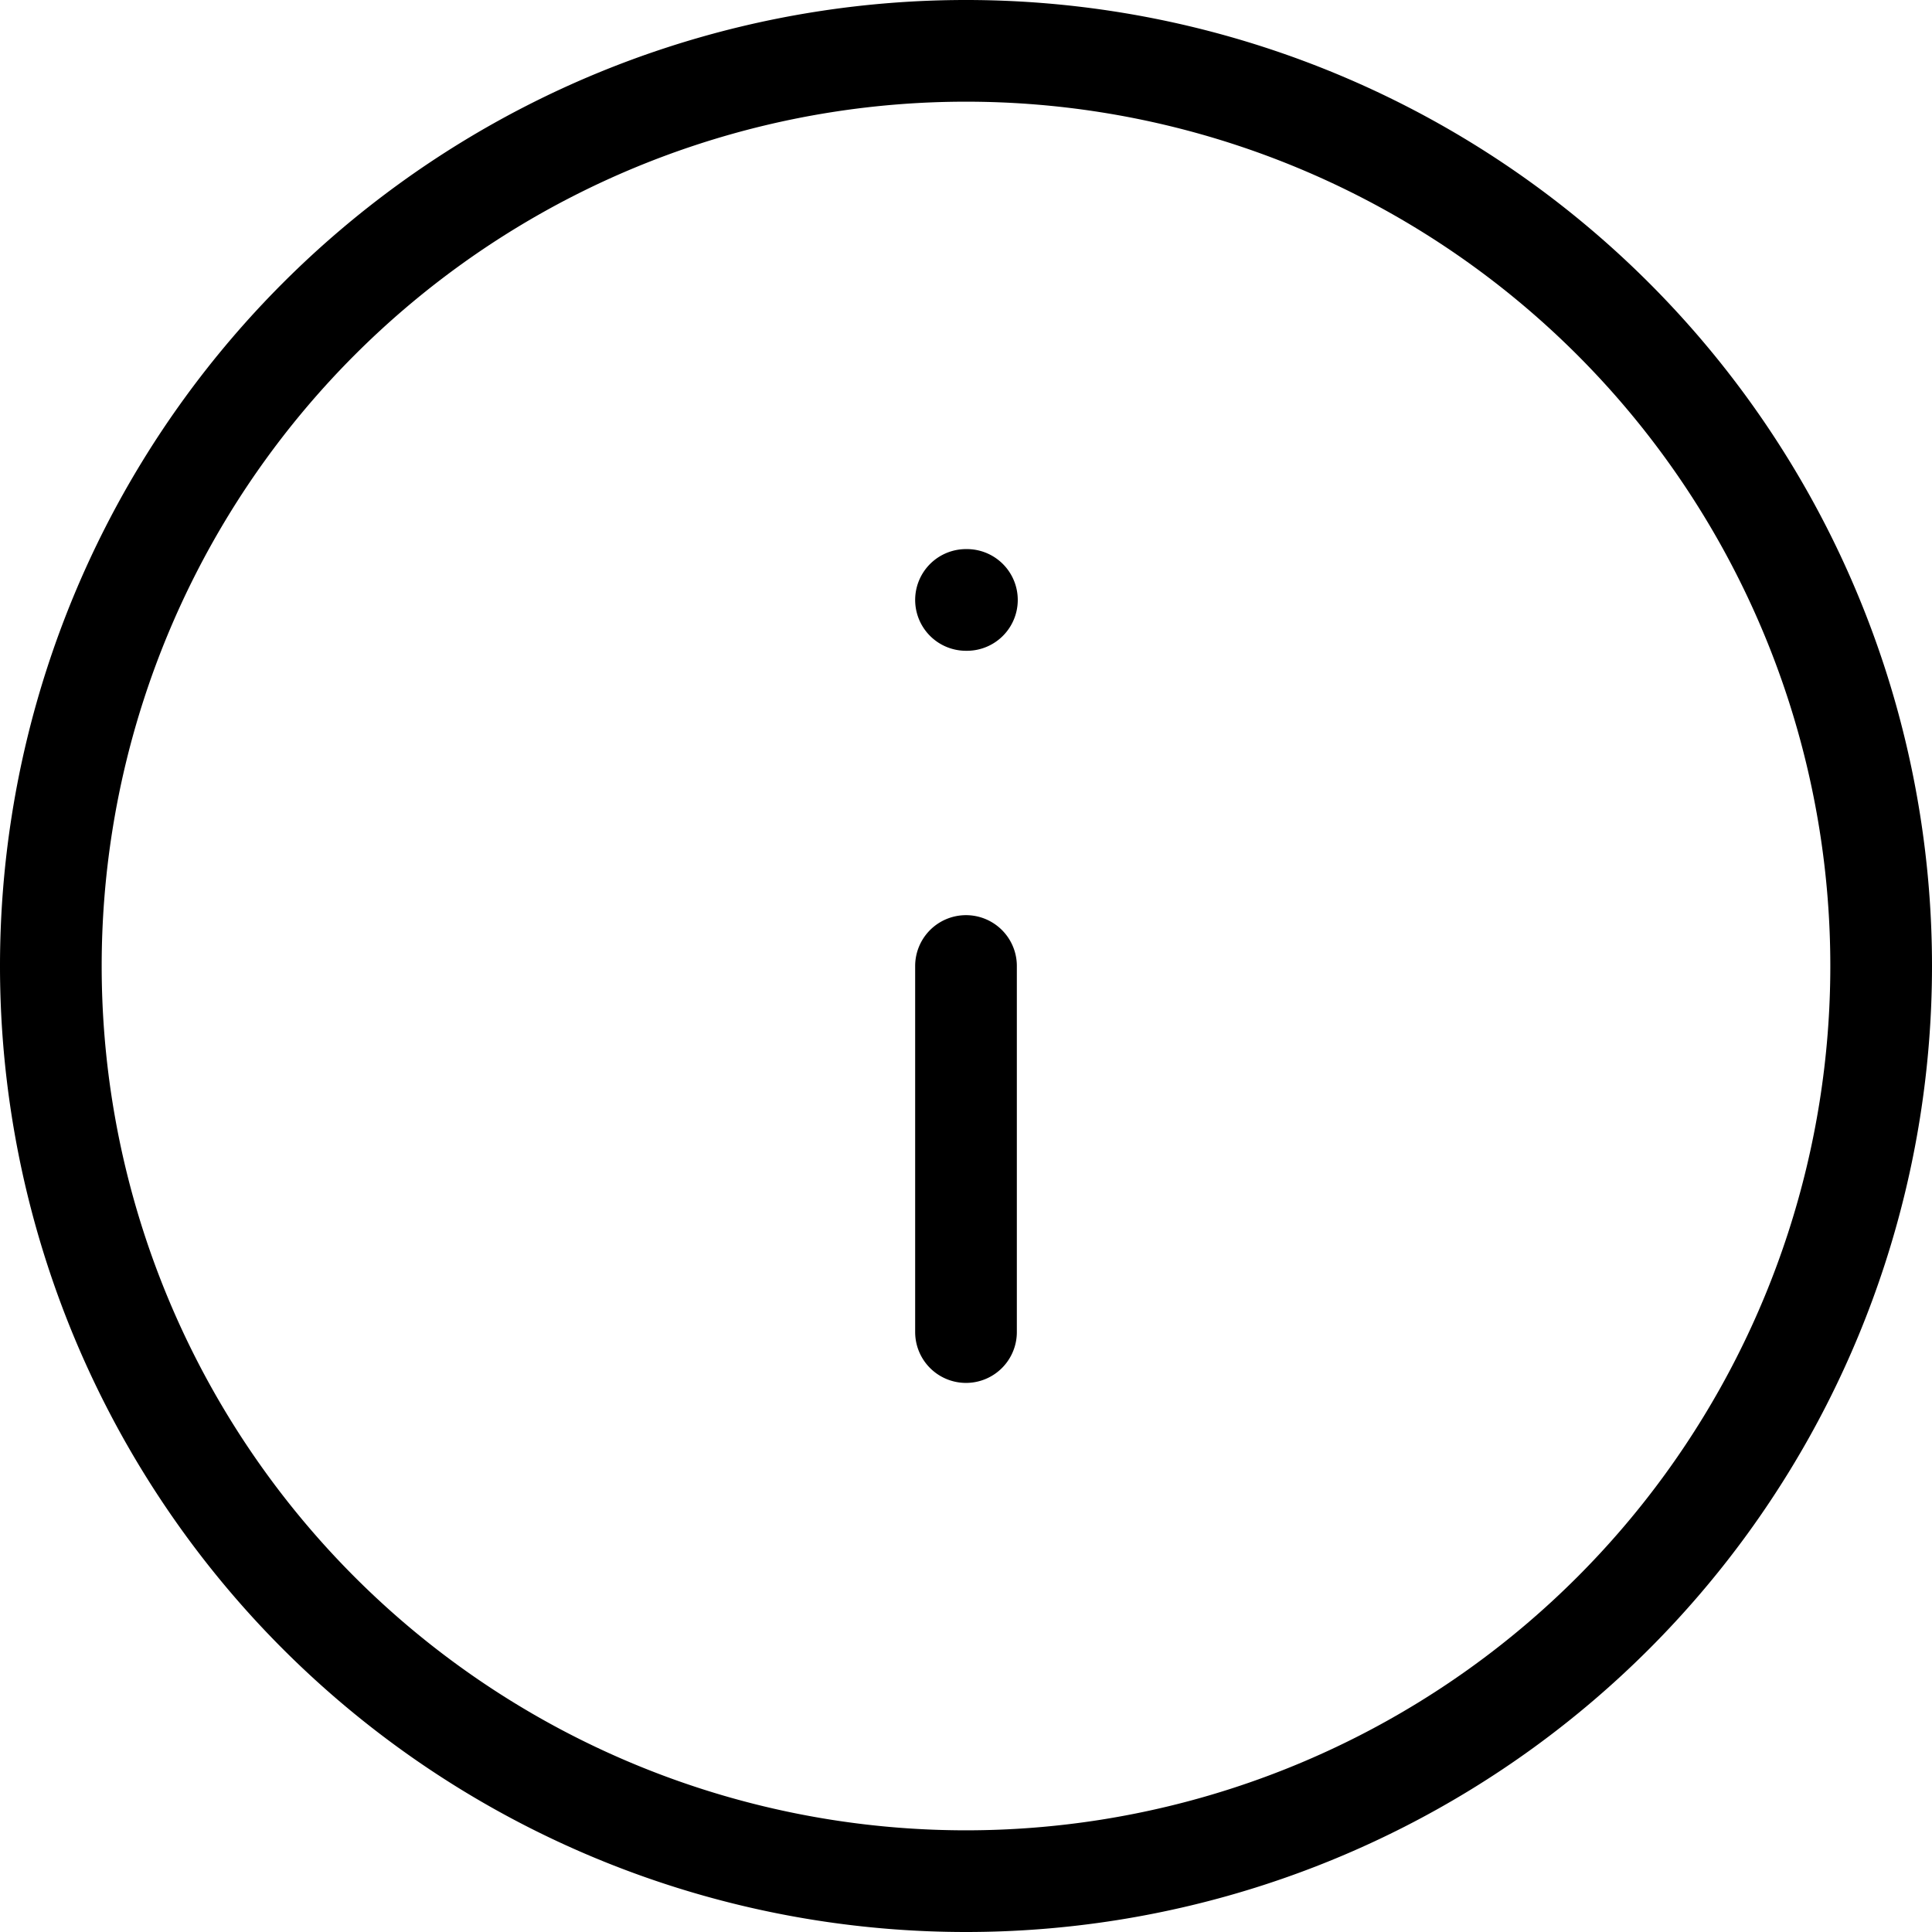 <svg width="19" height="19" fill="none" xmlns="http://www.w3.org/2000/svg"><path d="M9.5 13.1V9.5m0-3.6h.009M18.5 9.5a9 9 0 11-18 0 9 9 0 0118 0z" stroke="#000" stroke-linecap="round" stroke-linejoin="round"/></svg>